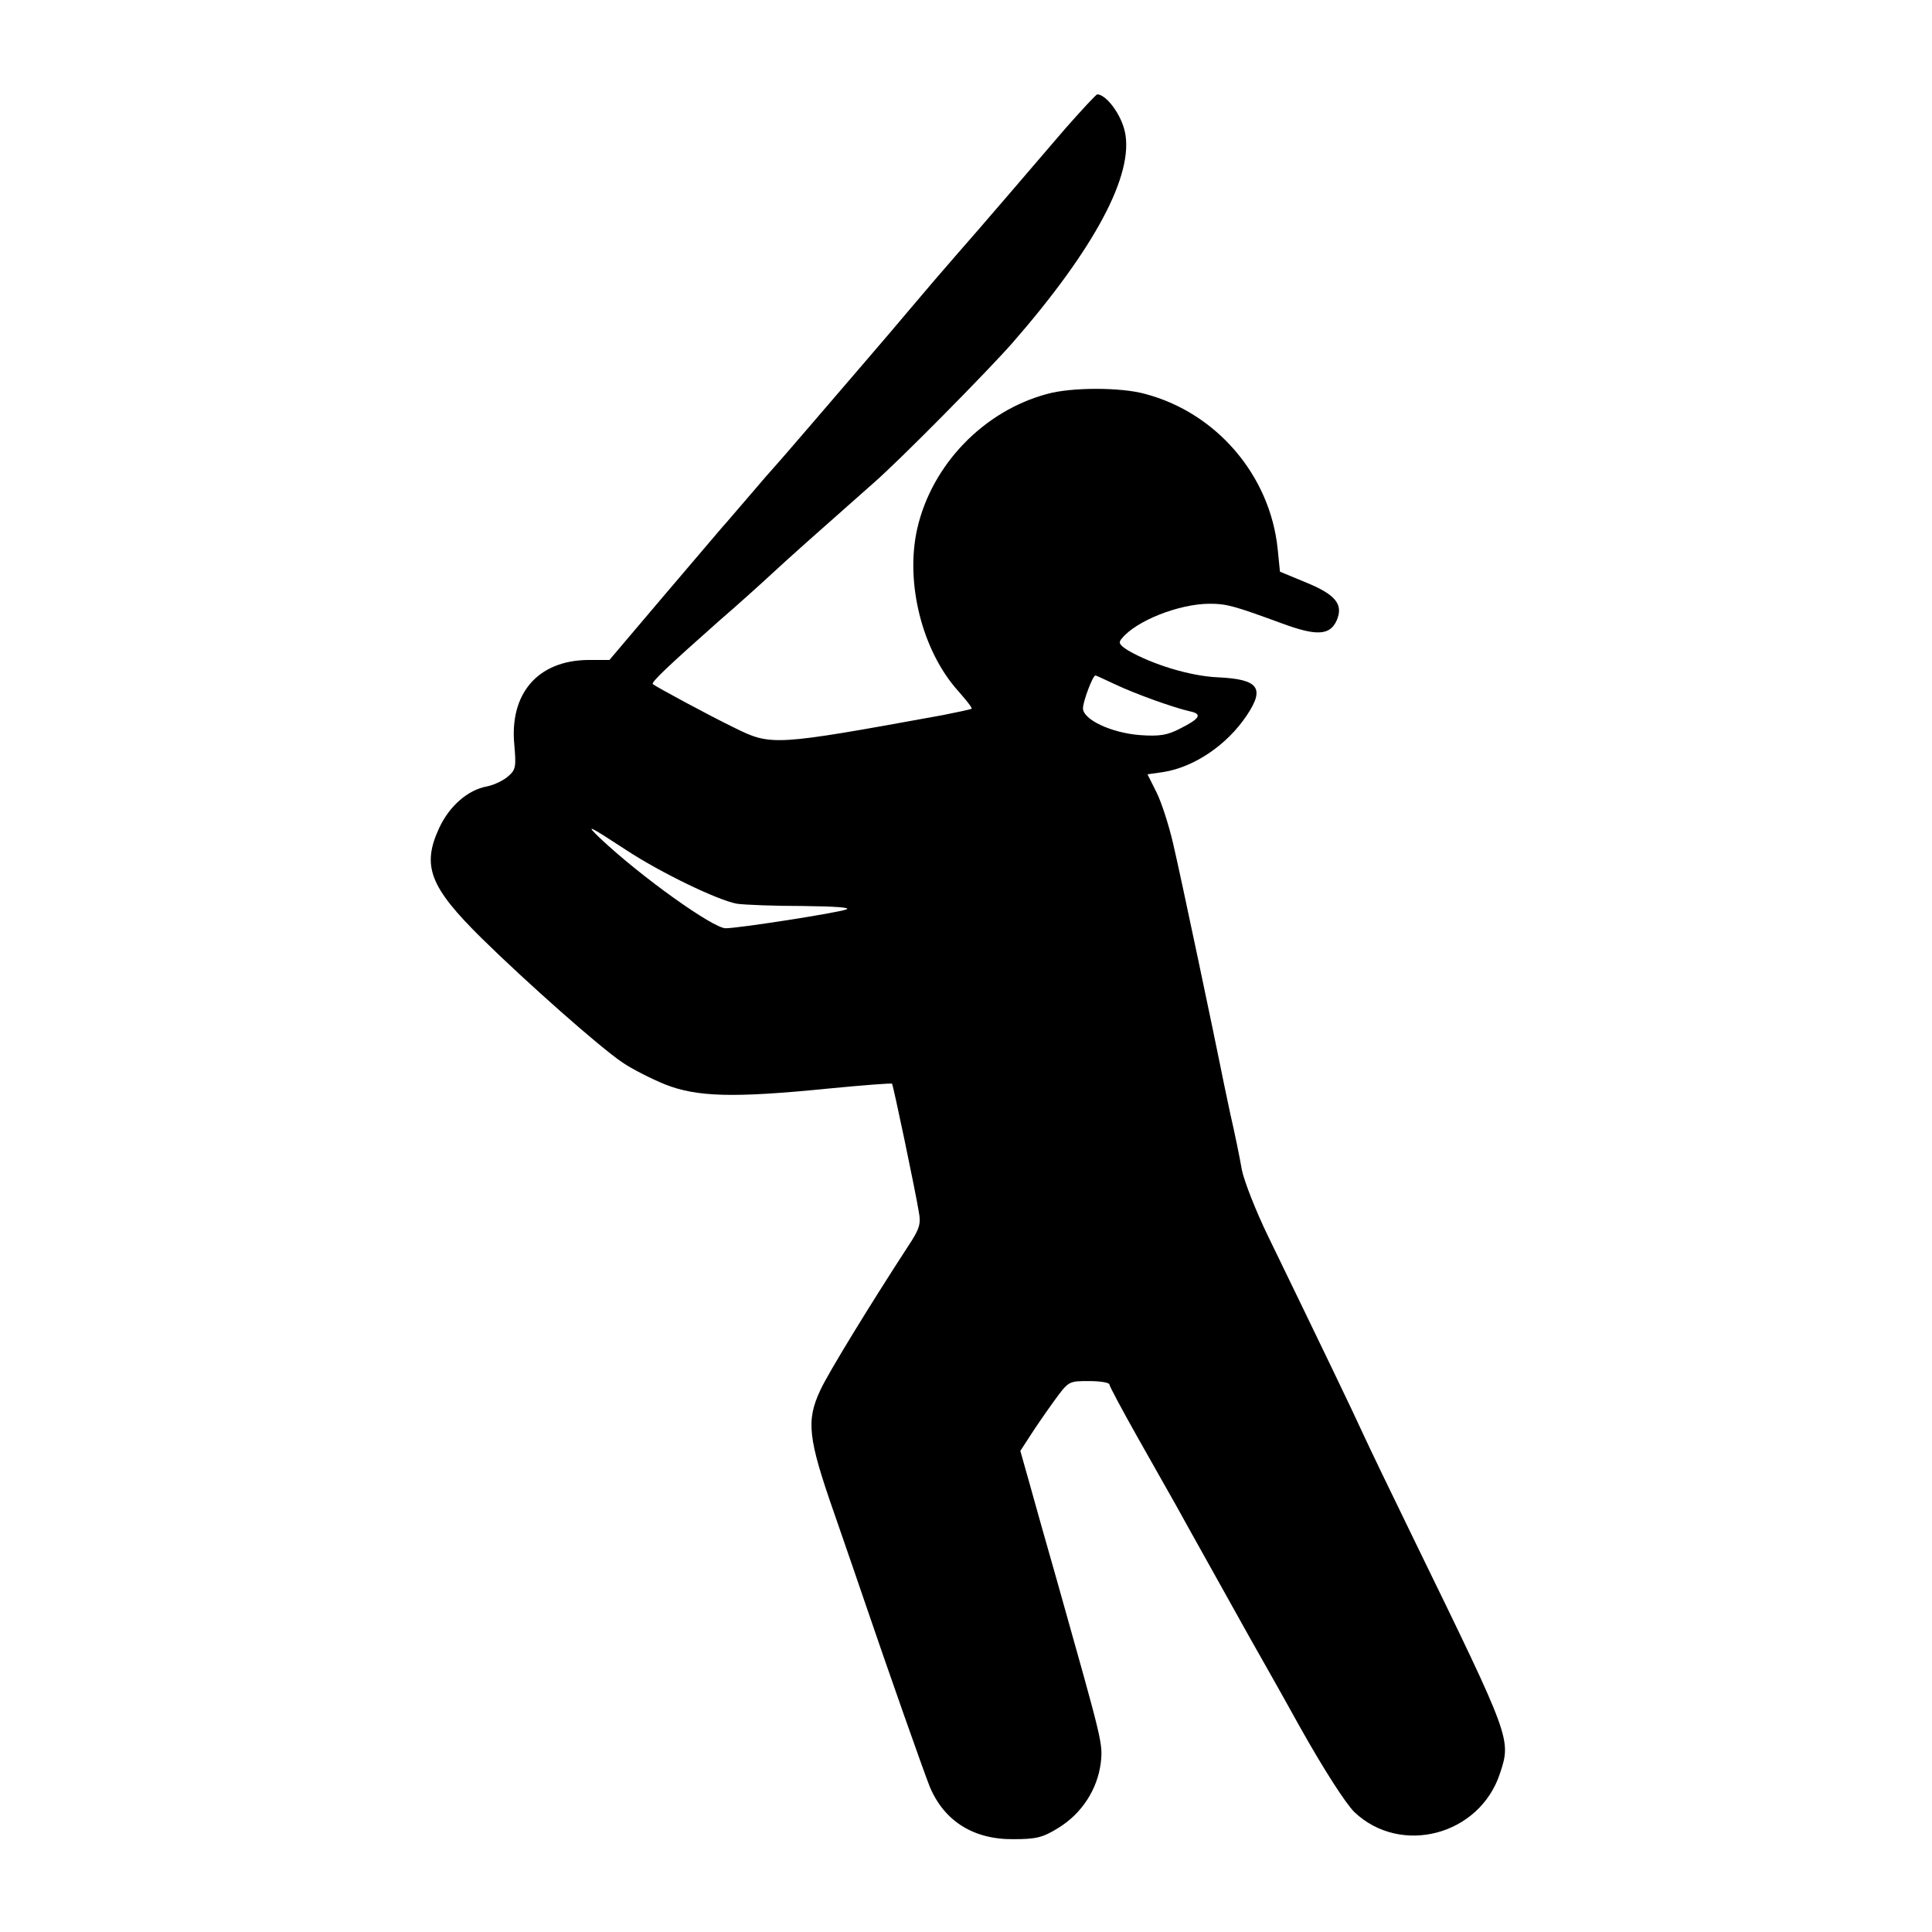 <?xml version="1.0" standalone="no"?>
<!DOCTYPE svg PUBLIC "-//W3C//DTD SVG 20010904//EN"
 "http://www.w3.org/TR/2001/REC-SVG-20010904/DTD/svg10.dtd">
<svg version="1.0" xmlns="http://www.w3.org/2000/svg"
 width="512pt" height="512pt" viewBox="0 0 512 512"
 preserveAspectRatio="xMidYMid meet">
<g transform="translate(0,512) scale(0.1,-0.1)"
fill="#000000" stroke="none">
<path d="M2822 4778 c-44 -51 -114 -133 -157 -183 -42 -49 -101 -117 -130
-150 -29 -33 -83 -96 -120 -140 -37 -44 -89 -105 -115 -135 -26 -30 -92 -107
-146 -170 -54 -63 -101 -117 -104 -120 -3 -3 -32 -36 -65 -75 -33 -38 -64 -75
-70 -81 -5 -6 -75 -88 -155 -182 l-145 -171 -58 0 c-132 -2 -207 -89 -194
-225 5 -57 4 -66 -16 -83 -12 -11 -37 -23 -56 -27 -51 -9 -100 -52 -127 -110
-47 -101 -25 -157 113 -293 118 -116 312 -288 373 -329 25 -17 76 -43 113 -58
84 -33 180 -36 430 -11 93 9 170 15 171 13 3 -3 62 -284 71 -340 6 -31 2 -45
-28 -90 -97 -149 -212 -336 -233 -382 -38 -81 -33 -127 37 -327 33 -96 71
-205 84 -244 54 -159 154 -443 169 -480 38 -91 116 -140 221 -139 61 0 78 4
120 30 62 38 103 102 112 171 6 54 6 51 -117 488 -27 94 -59 208 -72 255 l-24
85 26 40 c14 22 43 64 64 93 38 52 38 52 92 52 30 0 54 -4 54 -9 0 -4 33 -66
73 -137 40 -71 87 -154 104 -184 29 -53 144 -258 195 -350 14 -25 74 -130 132
-235 65 -116 122 -204 145 -227 123 -117 332 -62 386 102 30 91 30 91 -223
610 -63 129 -127 262 -142 295 -25 55 -102 215 -250 520 -32 66 -63 145 -69
175 -5 30 -19 98 -31 150 -11 52 -23 109 -26 125 -11 56 -104 500 -125 589
-11 48 -31 110 -44 136 l-24 48 42 6 c82 13 169 72 221 150 49 73 31 96 -76
101 -73 3 -174 34 -238 71 -24 15 -27 21 -17 32 38 47 152 92 233 92 44 0 63
-5 191 -52 92 -34 127 -32 145 7 19 43 -2 69 -80 101 l-70 29 -6 60 c-20 195
-162 361 -351 411 -64 18 -196 18 -260 0 -168 -45 -305 -187 -344 -356 -33
-144 13 -326 109 -432 21 -24 37 -44 35 -46 -2 -2 -36 -9 -76 -17 -450 -82
-455 -82 -554 -33 -64 31 -203 106 -215 115 -5 5 42 49 175 167 50 43 113 100
140 125 44 41 115 104 270 241 69 60 298 292 367 370 219 251 324 448 299 561
-10 46 -49 98 -73 99 -3 0 -42 -42 -86 -92z m134 -1472 c53 -25 153 -61 197
-71 34 -7 28 -19 -26 -46 -33 -17 -53 -21 -107 -17 -75 6 -150 41 -150 71 0
18 26 87 33 87 2 0 25 -11 53 -24z m-1296 -439 c93 -61 243 -133 293 -142 21
-3 100 -6 175 -6 85 -1 129 -4 115 -9 -22 -9 -286 -50 -320 -50 -33 0 -224
136 -332 238 -42 40 -32 35 69 -31z"/>
</g>
</svg>
